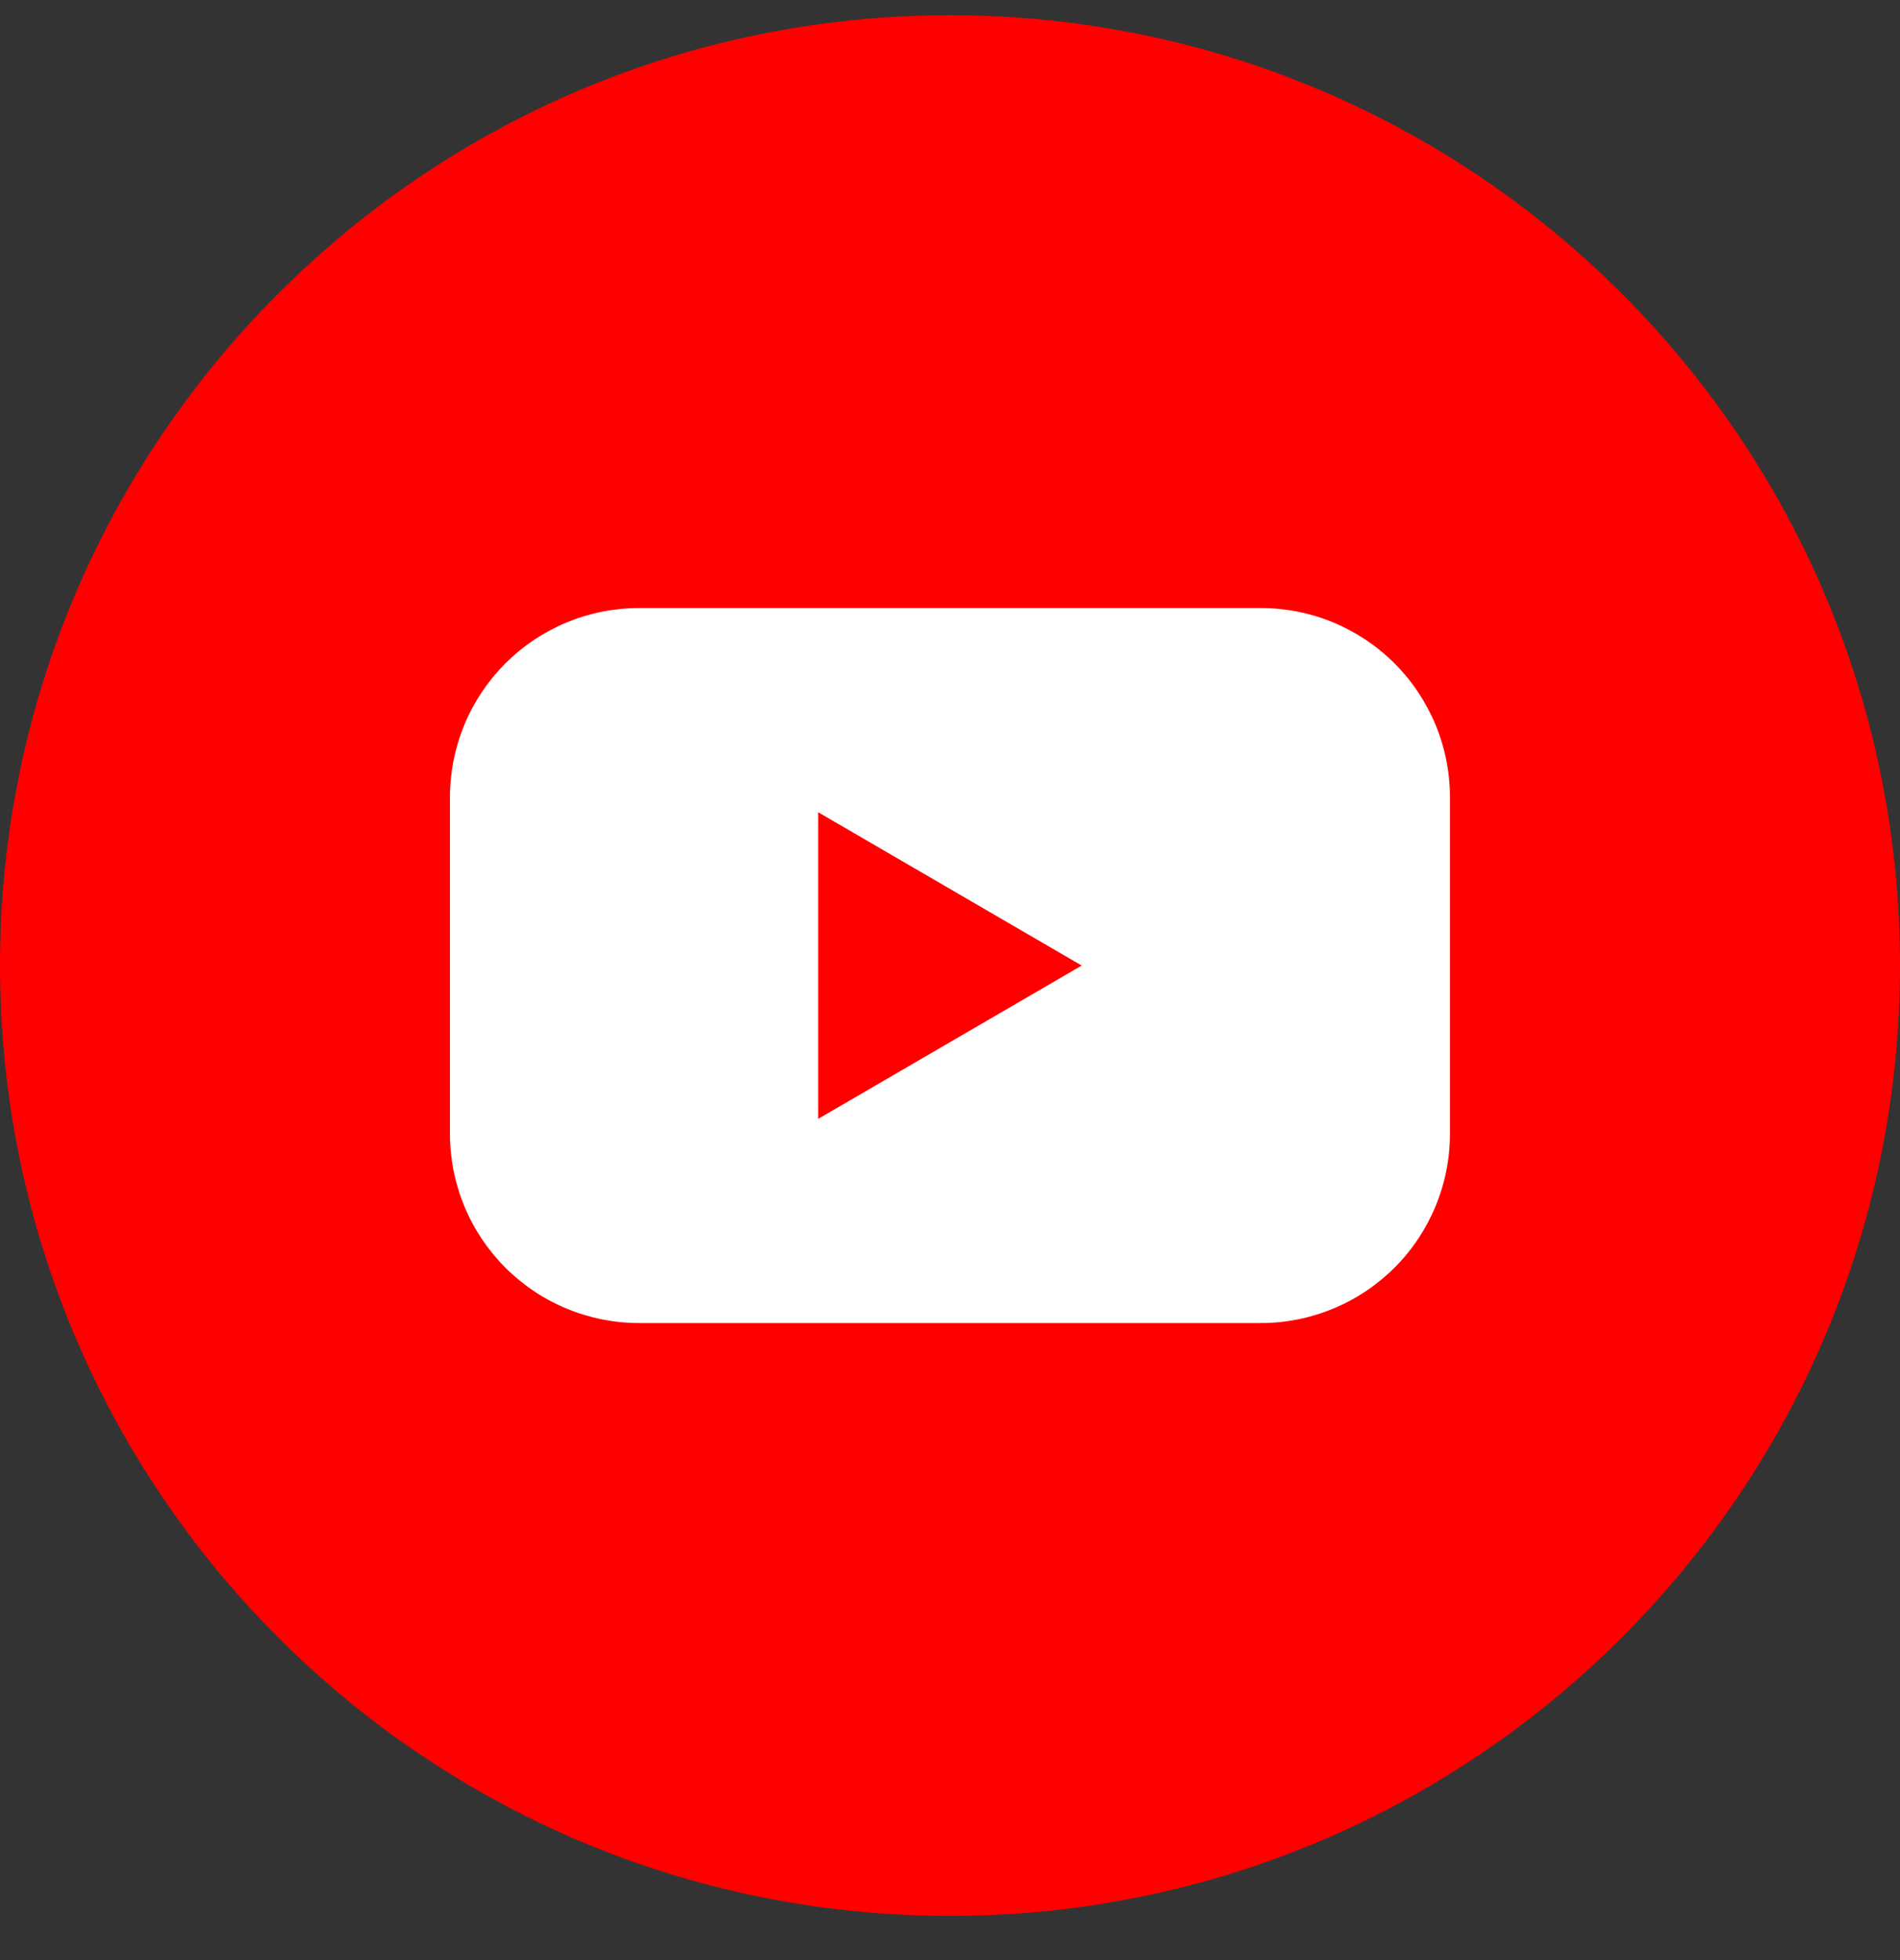 <svg width="32" height="33" viewBox="0 0 32 33" fill="none" xmlns="http://www.w3.org/2000/svg">
<rect x="0" y="0" width="32" height="33" fill="#333333" stroke="none"/>
<g clip-path="url(#clip0_72_1300)">
<path d="M16 32.256C24.837 32.256 32 25.092 32 16.256C32 7.419 24.837 0.256 16 0.256C7.163 0.256 0 7.419 0 16.256C0 25.092 7.163 32.256 16 32.256Z" fill="#FF0000"/>
<path d="M21.235 10.237H10.763C10.345 10.237 9.931 10.319 9.544 10.479C9.157 10.64 8.806 10.874 8.51 11.17C8.215 11.466 7.98 11.818 7.82 12.204C7.66 12.591 7.578 13.006 7.578 13.424V19.087C7.578 19.506 7.66 19.92 7.82 20.307C7.98 20.694 8.215 21.045 8.51 21.341C8.806 21.637 9.157 21.872 9.544 22.032C9.931 22.192 10.345 22.275 10.763 22.275H21.235C21.653 22.275 22.068 22.192 22.454 22.032C22.841 21.872 23.192 21.637 23.488 21.341C23.784 21.045 24.018 20.694 24.178 20.307C24.338 19.92 24.421 19.506 24.42 19.087V13.424C24.421 13.006 24.338 12.591 24.178 12.204C24.018 11.818 23.784 11.466 23.488 11.17C23.192 10.874 22.841 10.64 22.454 10.479C22.068 10.319 21.653 10.237 21.235 10.237ZM13.78 18.837V13.675L18.218 16.256L13.78 18.837Z" fill="white"/>
</g>
<defs>
<clipPath id="clip0_72_1300">
<rect width="32" height="32" fill="white" transform="translate(0 0.256)"/>
</clipPath>
</defs>
</svg>
